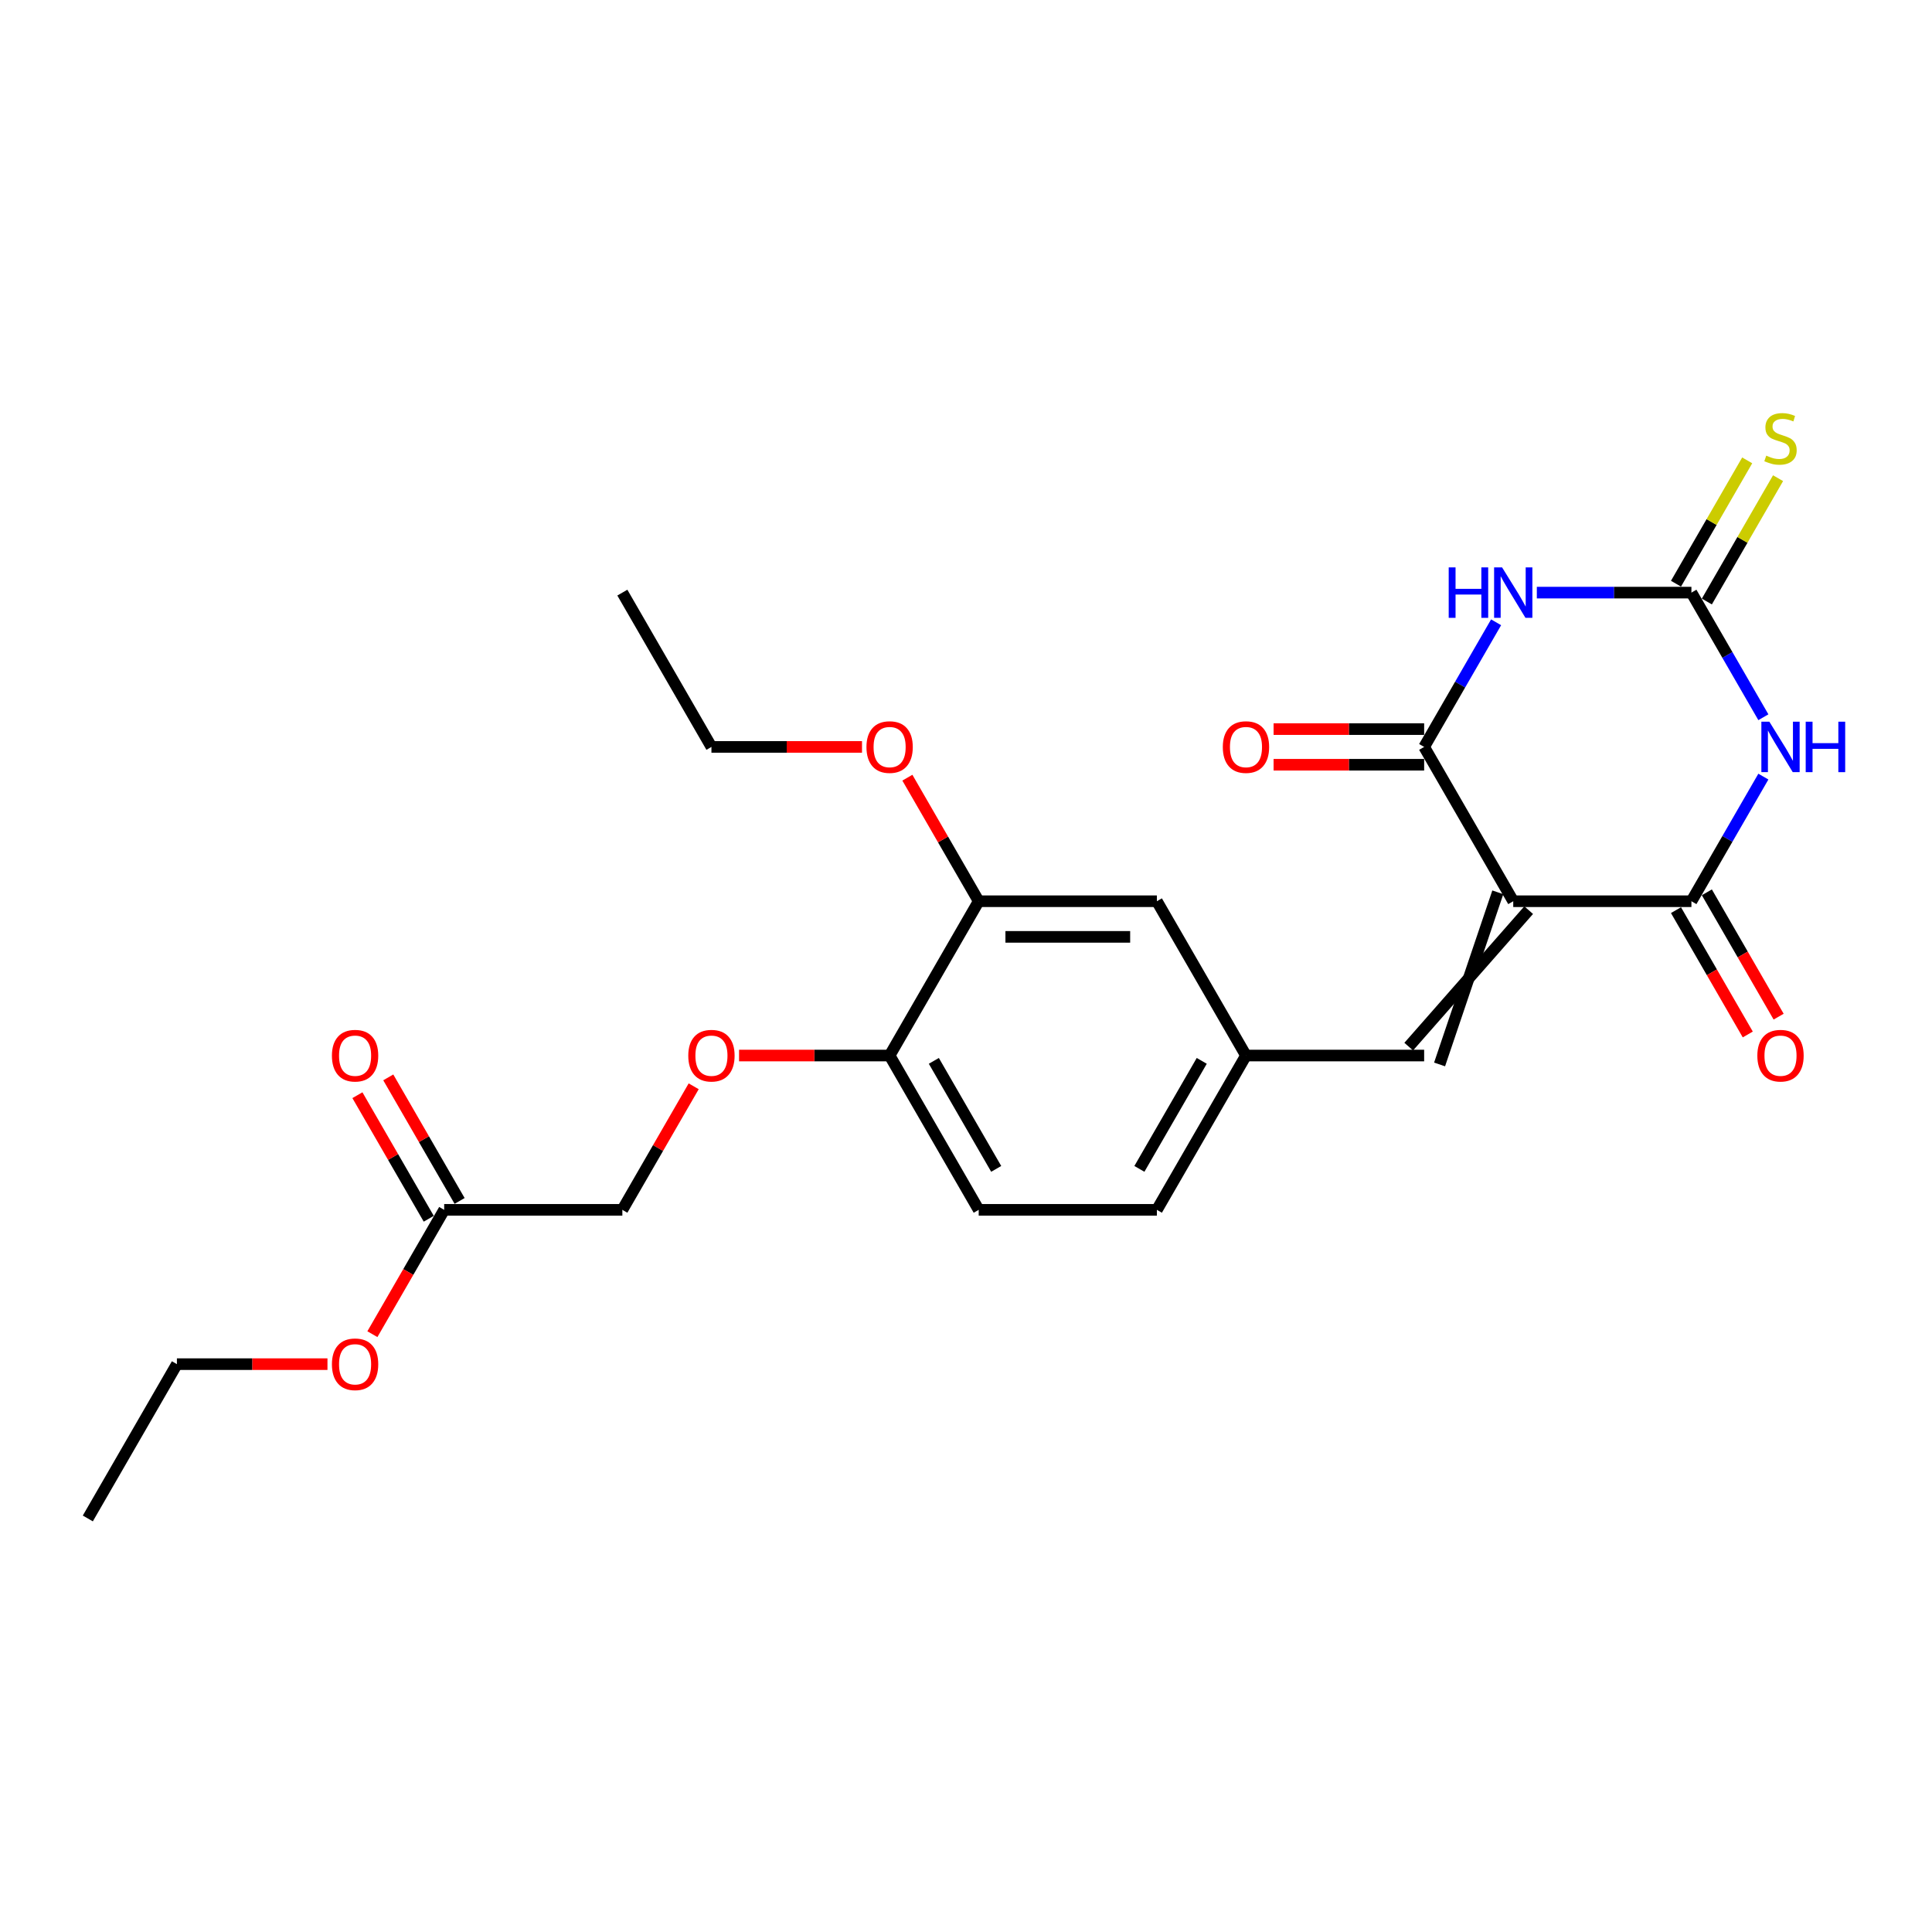 <?xml version='1.0' encoding='iso-8859-1'?>
<svg version='1.1' baseProfile='full'
              xmlns='http://www.w3.org/2000/svg'
                      xmlns:rdkit='http://www.rdkit.org/xml'
                      xmlns:xlink='http://www.w3.org/1999/xlink'
                  xml:space='preserve'
width='1000px' height='1000px' viewBox='0 0 1000 1000'>
<!-- END OF HEADER -->
<rect style='opacity:1.0;fill:#FFFFFF;stroke:none' width='1000' height='1000' x='0' y='0'> </rect>
<path class='bond-2' d='M 783.251,466.476 L 875.475,466.476' style='fill:none;fill-rule:evenodd;stroke:#000000;stroke-width:6px;stroke-linecap:butt;stroke-linejoin:miter;stroke-opacity:1' />
<path class='bond-3' d='M 783.251,466.476 L 737.138,386.607' style='fill:none;fill-rule:evenodd;stroke:#000000;stroke-width:6px;stroke-linecap:butt;stroke-linejoin:miter;stroke-opacity:1' />
<path class='bond-5' d='M 775.264,461.864 L 745.125,550.956' style='fill:none;fill-rule:evenodd;stroke:#000000;stroke-width:6px;stroke-linecap:butt;stroke-linejoin:miter;stroke-opacity:1' />
<path class='bond-5' d='M 791.237,471.087 L 729.151,541.733' style='fill:none;fill-rule:evenodd;stroke:#000000;stroke-width:6px;stroke-linecap:butt;stroke-linejoin:miter;stroke-opacity:1' />
<path class='bond-0' d='M 912.717,401.971 L 894.096,434.224' style='fill:none;fill-rule:evenodd;stroke:#0000FF;stroke-width:6px;stroke-linecap:butt;stroke-linejoin:miter;stroke-opacity:1' />
<path class='bond-0' d='M 894.096,434.224 L 875.475,466.476' style='fill:none;fill-rule:evenodd;stroke:#000000;stroke-width:6px;stroke-linecap:butt;stroke-linejoin:miter;stroke-opacity:1' />
<path class='bond-25' d='M 912.717,371.242 L 894.096,338.99' style='fill:none;fill-rule:evenodd;stroke:#0000FF;stroke-width:6px;stroke-linecap:butt;stroke-linejoin:miter;stroke-opacity:1' />
<path class='bond-25' d='M 894.096,338.99 L 875.475,306.738' style='fill:none;fill-rule:evenodd;stroke:#000000;stroke-width:6px;stroke-linecap:butt;stroke-linejoin:miter;stroke-opacity:1' />
<path class='bond-1' d='M 774.38,322.103 L 755.759,354.355' style='fill:none;fill-rule:evenodd;stroke:#0000FF;stroke-width:6px;stroke-linecap:butt;stroke-linejoin:miter;stroke-opacity:1' />
<path class='bond-1' d='M 755.759,354.355 L 737.138,386.607' style='fill:none;fill-rule:evenodd;stroke:#000000;stroke-width:6px;stroke-linecap:butt;stroke-linejoin:miter;stroke-opacity:1' />
<path class='bond-4' d='M 795.461,306.738 L 835.468,306.738' style='fill:none;fill-rule:evenodd;stroke:#0000FF;stroke-width:6px;stroke-linecap:butt;stroke-linejoin:miter;stroke-opacity:1' />
<path class='bond-4' d='M 835.468,306.738 L 875.475,306.738' style='fill:none;fill-rule:evenodd;stroke:#000000;stroke-width:6px;stroke-linecap:butt;stroke-linejoin:miter;stroke-opacity:1' />
<path class='bond-9' d='M 867.488,471.087 L 886.066,503.265' style='fill:none;fill-rule:evenodd;stroke:#000000;stroke-width:6px;stroke-linecap:butt;stroke-linejoin:miter;stroke-opacity:1' />
<path class='bond-9' d='M 886.066,503.265 L 904.645,535.443' style='fill:none;fill-rule:evenodd;stroke:#FF0000;stroke-width:6px;stroke-linecap:butt;stroke-linejoin:miter;stroke-opacity:1' />
<path class='bond-9' d='M 883.462,461.864 L 902.04,494.043' style='fill:none;fill-rule:evenodd;stroke:#000000;stroke-width:6px;stroke-linecap:butt;stroke-linejoin:miter;stroke-opacity:1' />
<path class='bond-9' d='M 902.04,494.043 L 920.618,526.221' style='fill:none;fill-rule:evenodd;stroke:#FF0000;stroke-width:6px;stroke-linecap:butt;stroke-linejoin:miter;stroke-opacity:1' />
<path class='bond-8' d='M 737.138,377.384 L 698.173,377.384' style='fill:none;fill-rule:evenodd;stroke:#000000;stroke-width:6px;stroke-linecap:butt;stroke-linejoin:miter;stroke-opacity:1' />
<path class='bond-8' d='M 698.173,377.384 L 659.209,377.384' style='fill:none;fill-rule:evenodd;stroke:#FF0000;stroke-width:6px;stroke-linecap:butt;stroke-linejoin:miter;stroke-opacity:1' />
<path class='bond-8' d='M 737.138,395.829 L 698.173,395.829' style='fill:none;fill-rule:evenodd;stroke:#000000;stroke-width:6px;stroke-linecap:butt;stroke-linejoin:miter;stroke-opacity:1' />
<path class='bond-8' d='M 698.173,395.829 L 659.209,395.829' style='fill:none;fill-rule:evenodd;stroke:#FF0000;stroke-width:6px;stroke-linecap:butt;stroke-linejoin:miter;stroke-opacity:1' />
<path class='bond-6' d='M 883.462,311.349 L 901.891,279.429' style='fill:none;fill-rule:evenodd;stroke:#000000;stroke-width:6px;stroke-linecap:butt;stroke-linejoin:miter;stroke-opacity:1' />
<path class='bond-6' d='M 901.891,279.429 L 920.32,247.509' style='fill:none;fill-rule:evenodd;stroke:#CCCC00;stroke-width:6px;stroke-linecap:butt;stroke-linejoin:miter;stroke-opacity:1' />
<path class='bond-6' d='M 867.488,302.127 L 885.917,270.207' style='fill:none;fill-rule:evenodd;stroke:#000000;stroke-width:6px;stroke-linecap:butt;stroke-linejoin:miter;stroke-opacity:1' />
<path class='bond-6' d='M 885.917,270.207 L 904.346,238.287' style='fill:none;fill-rule:evenodd;stroke:#CCCC00;stroke-width:6px;stroke-linecap:butt;stroke-linejoin:miter;stroke-opacity:1' />
<path class='bond-10' d='M 737.138,546.344 L 644.914,546.344' style='fill:none;fill-rule:evenodd;stroke:#000000;stroke-width:6px;stroke-linecap:butt;stroke-linejoin:miter;stroke-opacity:1' />
<path class='bond-7' d='M 506.577,466.476 L 598.802,466.476' style='fill:none;fill-rule:evenodd;stroke:#000000;stroke-width:6px;stroke-linecap:butt;stroke-linejoin:miter;stroke-opacity:1' />
<path class='bond-7' d='M 520.411,484.921 L 584.968,484.921' style='fill:none;fill-rule:evenodd;stroke:#000000;stroke-width:6px;stroke-linecap:butt;stroke-linejoin:miter;stroke-opacity:1' />
<path class='bond-19' d='M 506.577,466.476 L 488.116,434.5' style='fill:none;fill-rule:evenodd;stroke:#000000;stroke-width:6px;stroke-linecap:butt;stroke-linejoin:miter;stroke-opacity:1' />
<path class='bond-19' d='M 488.116,434.5 L 469.655,402.525' style='fill:none;fill-rule:evenodd;stroke:#FF0000;stroke-width:6px;stroke-linecap:butt;stroke-linejoin:miter;stroke-opacity:1' />
<path class='bond-26' d='M 506.577,466.476 L 460.465,546.344' style='fill:none;fill-rule:evenodd;stroke:#000000;stroke-width:6px;stroke-linecap:butt;stroke-linejoin:miter;stroke-opacity:1' />
<path class='bond-13' d='M 644.914,546.344 L 598.802,466.476' style='fill:none;fill-rule:evenodd;stroke:#000000;stroke-width:6px;stroke-linecap:butt;stroke-linejoin:miter;stroke-opacity:1' />
<path class='bond-18' d='M 644.914,546.344 L 598.802,626.213' style='fill:none;fill-rule:evenodd;stroke:#000000;stroke-width:6px;stroke-linecap:butt;stroke-linejoin:miter;stroke-opacity:1' />
<path class='bond-18' d='M 622.023,549.102 L 589.745,605.01' style='fill:none;fill-rule:evenodd;stroke:#000000;stroke-width:6px;stroke-linecap:butt;stroke-linejoin:miter;stroke-opacity:1' />
<path class='bond-11' d='M 460.465,546.344 L 506.577,626.213' style='fill:none;fill-rule:evenodd;stroke:#000000;stroke-width:6px;stroke-linecap:butt;stroke-linejoin:miter;stroke-opacity:1' />
<path class='bond-11' d='M 483.355,549.102 L 515.634,605.01' style='fill:none;fill-rule:evenodd;stroke:#000000;stroke-width:6px;stroke-linecap:butt;stroke-linejoin:miter;stroke-opacity:1' />
<path class='bond-14' d='M 460.465,546.344 L 421.5,546.344' style='fill:none;fill-rule:evenodd;stroke:#000000;stroke-width:6px;stroke-linecap:butt;stroke-linejoin:miter;stroke-opacity:1' />
<path class='bond-14' d='M 421.5,546.344 L 382.535,546.344' style='fill:none;fill-rule:evenodd;stroke:#FF0000;stroke-width:6px;stroke-linecap:butt;stroke-linejoin:miter;stroke-opacity:1' />
<path class='bond-12' d='M 229.904,626.213 L 322.128,626.213' style='fill:none;fill-rule:evenodd;stroke:#000000;stroke-width:6px;stroke-linecap:butt;stroke-linejoin:miter;stroke-opacity:1' />
<path class='bond-15' d='M 237.89,621.602 L 219.429,589.627' style='fill:none;fill-rule:evenodd;stroke:#000000;stroke-width:6px;stroke-linecap:butt;stroke-linejoin:miter;stroke-opacity:1' />
<path class='bond-15' d='M 219.429,589.627 L 200.968,557.651' style='fill:none;fill-rule:evenodd;stroke:#FF0000;stroke-width:6px;stroke-linecap:butt;stroke-linejoin:miter;stroke-opacity:1' />
<path class='bond-15' d='M 221.917,630.824 L 203.456,598.849' style='fill:none;fill-rule:evenodd;stroke:#000000;stroke-width:6px;stroke-linecap:butt;stroke-linejoin:miter;stroke-opacity:1' />
<path class='bond-15' d='M 203.456,598.849 L 184.995,566.874' style='fill:none;fill-rule:evenodd;stroke:#FF0000;stroke-width:6px;stroke-linecap:butt;stroke-linejoin:miter;stroke-opacity:1' />
<path class='bond-20' d='M 229.904,626.213 L 211.325,658.391' style='fill:none;fill-rule:evenodd;stroke:#000000;stroke-width:6px;stroke-linecap:butt;stroke-linejoin:miter;stroke-opacity:1' />
<path class='bond-20' d='M 211.325,658.391 L 192.747,690.57' style='fill:none;fill-rule:evenodd;stroke:#FF0000;stroke-width:6px;stroke-linecap:butt;stroke-linejoin:miter;stroke-opacity:1' />
<path class='bond-17' d='M 359.05,562.262 L 340.589,594.238' style='fill:none;fill-rule:evenodd;stroke:#FF0000;stroke-width:6px;stroke-linecap:butt;stroke-linejoin:miter;stroke-opacity:1' />
<path class='bond-17' d='M 340.589,594.238 L 322.128,626.213' style='fill:none;fill-rule:evenodd;stroke:#000000;stroke-width:6px;stroke-linecap:butt;stroke-linejoin:miter;stroke-opacity:1' />
<path class='bond-16' d='M 506.577,626.213 L 598.802,626.213' style='fill:none;fill-rule:evenodd;stroke:#000000;stroke-width:6px;stroke-linecap:butt;stroke-linejoin:miter;stroke-opacity:1' />
<path class='bond-21' d='M 446.17,386.607 L 407.205,386.607' style='fill:none;fill-rule:evenodd;stroke:#FF0000;stroke-width:6px;stroke-linecap:butt;stroke-linejoin:miter;stroke-opacity:1' />
<path class='bond-21' d='M 407.205,386.607 L 368.24,386.607' style='fill:none;fill-rule:evenodd;stroke:#000000;stroke-width:6px;stroke-linecap:butt;stroke-linejoin:miter;stroke-opacity:1' />
<path class='bond-22' d='M 169.497,706.082 L 130.532,706.082' style='fill:none;fill-rule:evenodd;stroke:#FF0000;stroke-width:6px;stroke-linecap:butt;stroke-linejoin:miter;stroke-opacity:1' />
<path class='bond-22' d='M 130.532,706.082 L 91.567,706.082' style='fill:none;fill-rule:evenodd;stroke:#000000;stroke-width:6px;stroke-linecap:butt;stroke-linejoin:miter;stroke-opacity:1' />
<path class='bond-23' d='M 368.24,386.607 L 322.128,306.738' style='fill:none;fill-rule:evenodd;stroke:#000000;stroke-width:6px;stroke-linecap:butt;stroke-linejoin:miter;stroke-opacity:1' />
<path class='bond-24' d='M 91.567,706.082 L 45.455,785.951' style='fill:none;fill-rule:evenodd;stroke:#000000;stroke-width:6px;stroke-linecap:butt;stroke-linejoin:miter;stroke-opacity:1' />
<path  class='atom-1' d='M 915.814 373.548
L 924.373 387.382
Q 925.221 388.746, 926.586 391.218
Q 927.951 393.69, 928.025 393.837
L 928.025 373.548
L 931.492 373.548
L 931.492 399.666
L 927.914 399.666
L 918.728 384.541
Q 917.659 382.77, 916.515 380.741
Q 915.408 378.712, 915.076 378.085
L 915.076 399.666
L 911.682 399.666
L 911.682 373.548
L 915.814 373.548
' fill='#0000FF'/>
<path  class='atom-1' d='M 934.628 373.548
L 938.169 373.548
L 938.169 384.652
L 951.523 384.652
L 951.523 373.548
L 955.065 373.548
L 955.065 399.666
L 951.523 399.666
L 951.523 387.603
L 938.169 387.603
L 938.169 399.666
L 934.628 399.666
L 934.628 373.548
' fill='#0000FF'/>
<path  class='atom-2' d='M 749.847 293.679
L 753.388 293.679
L 753.388 304.783
L 766.742 304.783
L 766.742 293.679
L 770.284 293.679
L 770.284 319.797
L 766.742 319.797
L 766.742 307.734
L 753.388 307.734
L 753.388 319.797
L 749.847 319.797
L 749.847 293.679
' fill='#0000FF'/>
<path  class='atom-2' d='M 777.477 293.679
L 786.036 307.513
Q 786.884 308.878, 788.249 311.349
Q 789.614 313.821, 789.688 313.969
L 789.688 293.679
L 793.156 293.679
L 793.156 319.797
L 789.577 319.797
L 780.392 304.672
Q 779.322 302.902, 778.178 300.873
Q 777.072 298.844, 776.74 298.217
L 776.74 319.797
L 773.346 319.797
L 773.346 293.679
L 777.477 293.679
' fill='#0000FF'/>
<path  class='atom-7' d='M 914.209 235.834
Q 914.505 235.944, 915.722 236.461
Q 916.939 236.977, 918.267 237.309
Q 919.632 237.604, 920.96 237.604
Q 923.432 237.604, 924.871 236.424
Q 926.309 235.206, 926.309 233.104
Q 926.309 231.665, 925.571 230.78
Q 924.871 229.894, 923.764 229.415
Q 922.657 228.935, 920.813 228.382
Q 918.489 227.681, 917.087 227.017
Q 915.722 226.353, 914.726 224.951
Q 913.767 223.549, 913.767 221.188
Q 913.767 217.905, 915.98 215.876
Q 918.23 213.847, 922.657 213.847
Q 925.682 213.847, 929.113 215.286
L 928.264 218.126
Q 925.129 216.835, 922.768 216.835
Q 920.222 216.835, 918.821 217.905
Q 917.419 218.938, 917.456 220.746
Q 917.456 222.147, 918.157 222.996
Q 918.894 223.844, 919.927 224.324
Q 920.997 224.804, 922.768 225.357
Q 925.129 226.095, 926.531 226.832
Q 927.932 227.57, 928.928 229.083
Q 929.961 230.558, 929.961 233.104
Q 929.961 236.719, 927.527 238.674
Q 925.129 240.592, 921.108 240.592
Q 918.784 240.592, 917.013 240.076
Q 915.279 239.596, 913.213 238.748
L 914.209 235.834
' fill='#CCCC00'/>
<path  class='atom-9' d='M 632.925 386.681
Q 632.925 380.409, 636.023 376.905
Q 639.122 373.4, 644.914 373.4
Q 650.706 373.4, 653.804 376.905
Q 656.903 380.409, 656.903 386.681
Q 656.903 393.026, 653.767 396.641
Q 650.632 400.219, 644.914 400.219
Q 639.159 400.219, 636.023 396.641
Q 632.925 393.063, 632.925 386.681
M 644.914 397.268
Q 648.898 397.268, 651.038 394.612
Q 653.214 391.919, 653.214 386.681
Q 653.214 381.553, 651.038 378.971
Q 648.898 376.352, 644.914 376.352
Q 640.93 376.352, 638.753 378.934
Q 636.614 381.516, 636.614 386.681
Q 636.614 391.956, 638.753 394.612
Q 640.93 397.268, 644.914 397.268
' fill='#FF0000'/>
<path  class='atom-10' d='M 909.598 546.418
Q 909.598 540.147, 912.697 536.642
Q 915.796 533.138, 921.587 533.138
Q 927.379 533.138, 930.478 536.642
Q 933.577 540.147, 933.577 546.418
Q 933.577 552.763, 930.441 556.378
Q 927.305 559.957, 921.587 559.957
Q 915.833 559.957, 912.697 556.378
Q 909.598 552.8, 909.598 546.418
M 921.587 557.006
Q 925.571 557.006, 927.711 554.35
Q 929.888 551.657, 929.888 546.418
Q 929.888 541.291, 927.711 538.708
Q 925.571 536.089, 921.587 536.089
Q 917.603 536.089, 915.427 538.671
Q 913.287 541.254, 913.287 546.418
Q 913.287 551.693, 915.427 554.35
Q 917.603 557.006, 921.587 557.006
' fill='#FF0000'/>
<path  class='atom-15' d='M 356.251 546.418
Q 356.251 540.147, 359.35 536.642
Q 362.449 533.138, 368.24 533.138
Q 374.032 533.138, 377.131 536.642
Q 380.23 540.147, 380.23 546.418
Q 380.23 552.763, 377.094 556.378
Q 373.958 559.957, 368.24 559.957
Q 362.486 559.957, 359.35 556.378
Q 356.251 552.8, 356.251 546.418
M 368.24 557.006
Q 372.224 557.006, 374.364 554.35
Q 376.541 551.657, 376.541 546.418
Q 376.541 541.291, 374.364 538.708
Q 372.224 536.089, 368.24 536.089
Q 364.256 536.089, 362.08 538.671
Q 359.94 541.254, 359.94 546.418
Q 359.94 551.693, 362.08 554.35
Q 364.256 557.006, 368.24 557.006
' fill='#FF0000'/>
<path  class='atom-16' d='M 171.802 546.418
Q 171.802 540.147, 174.901 536.642
Q 178 533.138, 183.791 533.138
Q 189.583 533.138, 192.682 536.642
Q 195.78 540.147, 195.78 546.418
Q 195.78 552.763, 192.645 556.378
Q 189.509 559.957, 183.791 559.957
Q 178.036 559.957, 174.901 556.378
Q 171.802 552.8, 171.802 546.418
M 183.791 557.006
Q 187.775 557.006, 189.915 554.35
Q 192.092 551.657, 192.092 546.418
Q 192.092 541.291, 189.915 538.708
Q 187.775 536.089, 183.791 536.089
Q 179.807 536.089, 177.631 538.671
Q 175.491 541.254, 175.491 546.418
Q 175.491 551.693, 177.631 554.35
Q 179.807 557.006, 183.791 557.006
' fill='#FF0000'/>
<path  class='atom-20' d='M 448.476 386.681
Q 448.476 380.409, 451.574 376.905
Q 454.673 373.4, 460.465 373.4
Q 466.257 373.4, 469.355 376.905
Q 472.454 380.409, 472.454 386.681
Q 472.454 393.026, 469.318 396.641
Q 466.183 400.219, 460.465 400.219
Q 454.71 400.219, 451.574 396.641
Q 448.476 393.063, 448.476 386.681
M 460.465 397.268
Q 464.449 397.268, 466.589 394.612
Q 468.765 391.919, 468.765 386.681
Q 468.765 381.553, 466.589 378.971
Q 464.449 376.352, 460.465 376.352
Q 456.481 376.352, 454.304 378.934
Q 452.165 381.516, 452.165 386.681
Q 452.165 391.956, 454.304 394.612
Q 456.481 397.268, 460.465 397.268
' fill='#FF0000'/>
<path  class='atom-21' d='M 171.802 706.156
Q 171.802 699.884, 174.901 696.38
Q 178 692.875, 183.791 692.875
Q 189.583 692.875, 192.682 696.38
Q 195.78 699.884, 195.78 706.156
Q 195.78 712.501, 192.645 716.116
Q 189.509 719.694, 183.791 719.694
Q 178.036 719.694, 174.901 716.116
Q 171.802 712.538, 171.802 706.156
M 183.791 716.743
Q 187.775 716.743, 189.915 714.087
Q 192.092 711.394, 192.092 706.156
Q 192.092 701.028, 189.915 698.446
Q 187.775 695.827, 183.791 695.827
Q 179.807 695.827, 177.631 698.409
Q 175.491 700.991, 175.491 706.156
Q 175.491 711.431, 177.631 714.087
Q 179.807 716.743, 183.791 716.743
' fill='#FF0000'/>
</svg>
